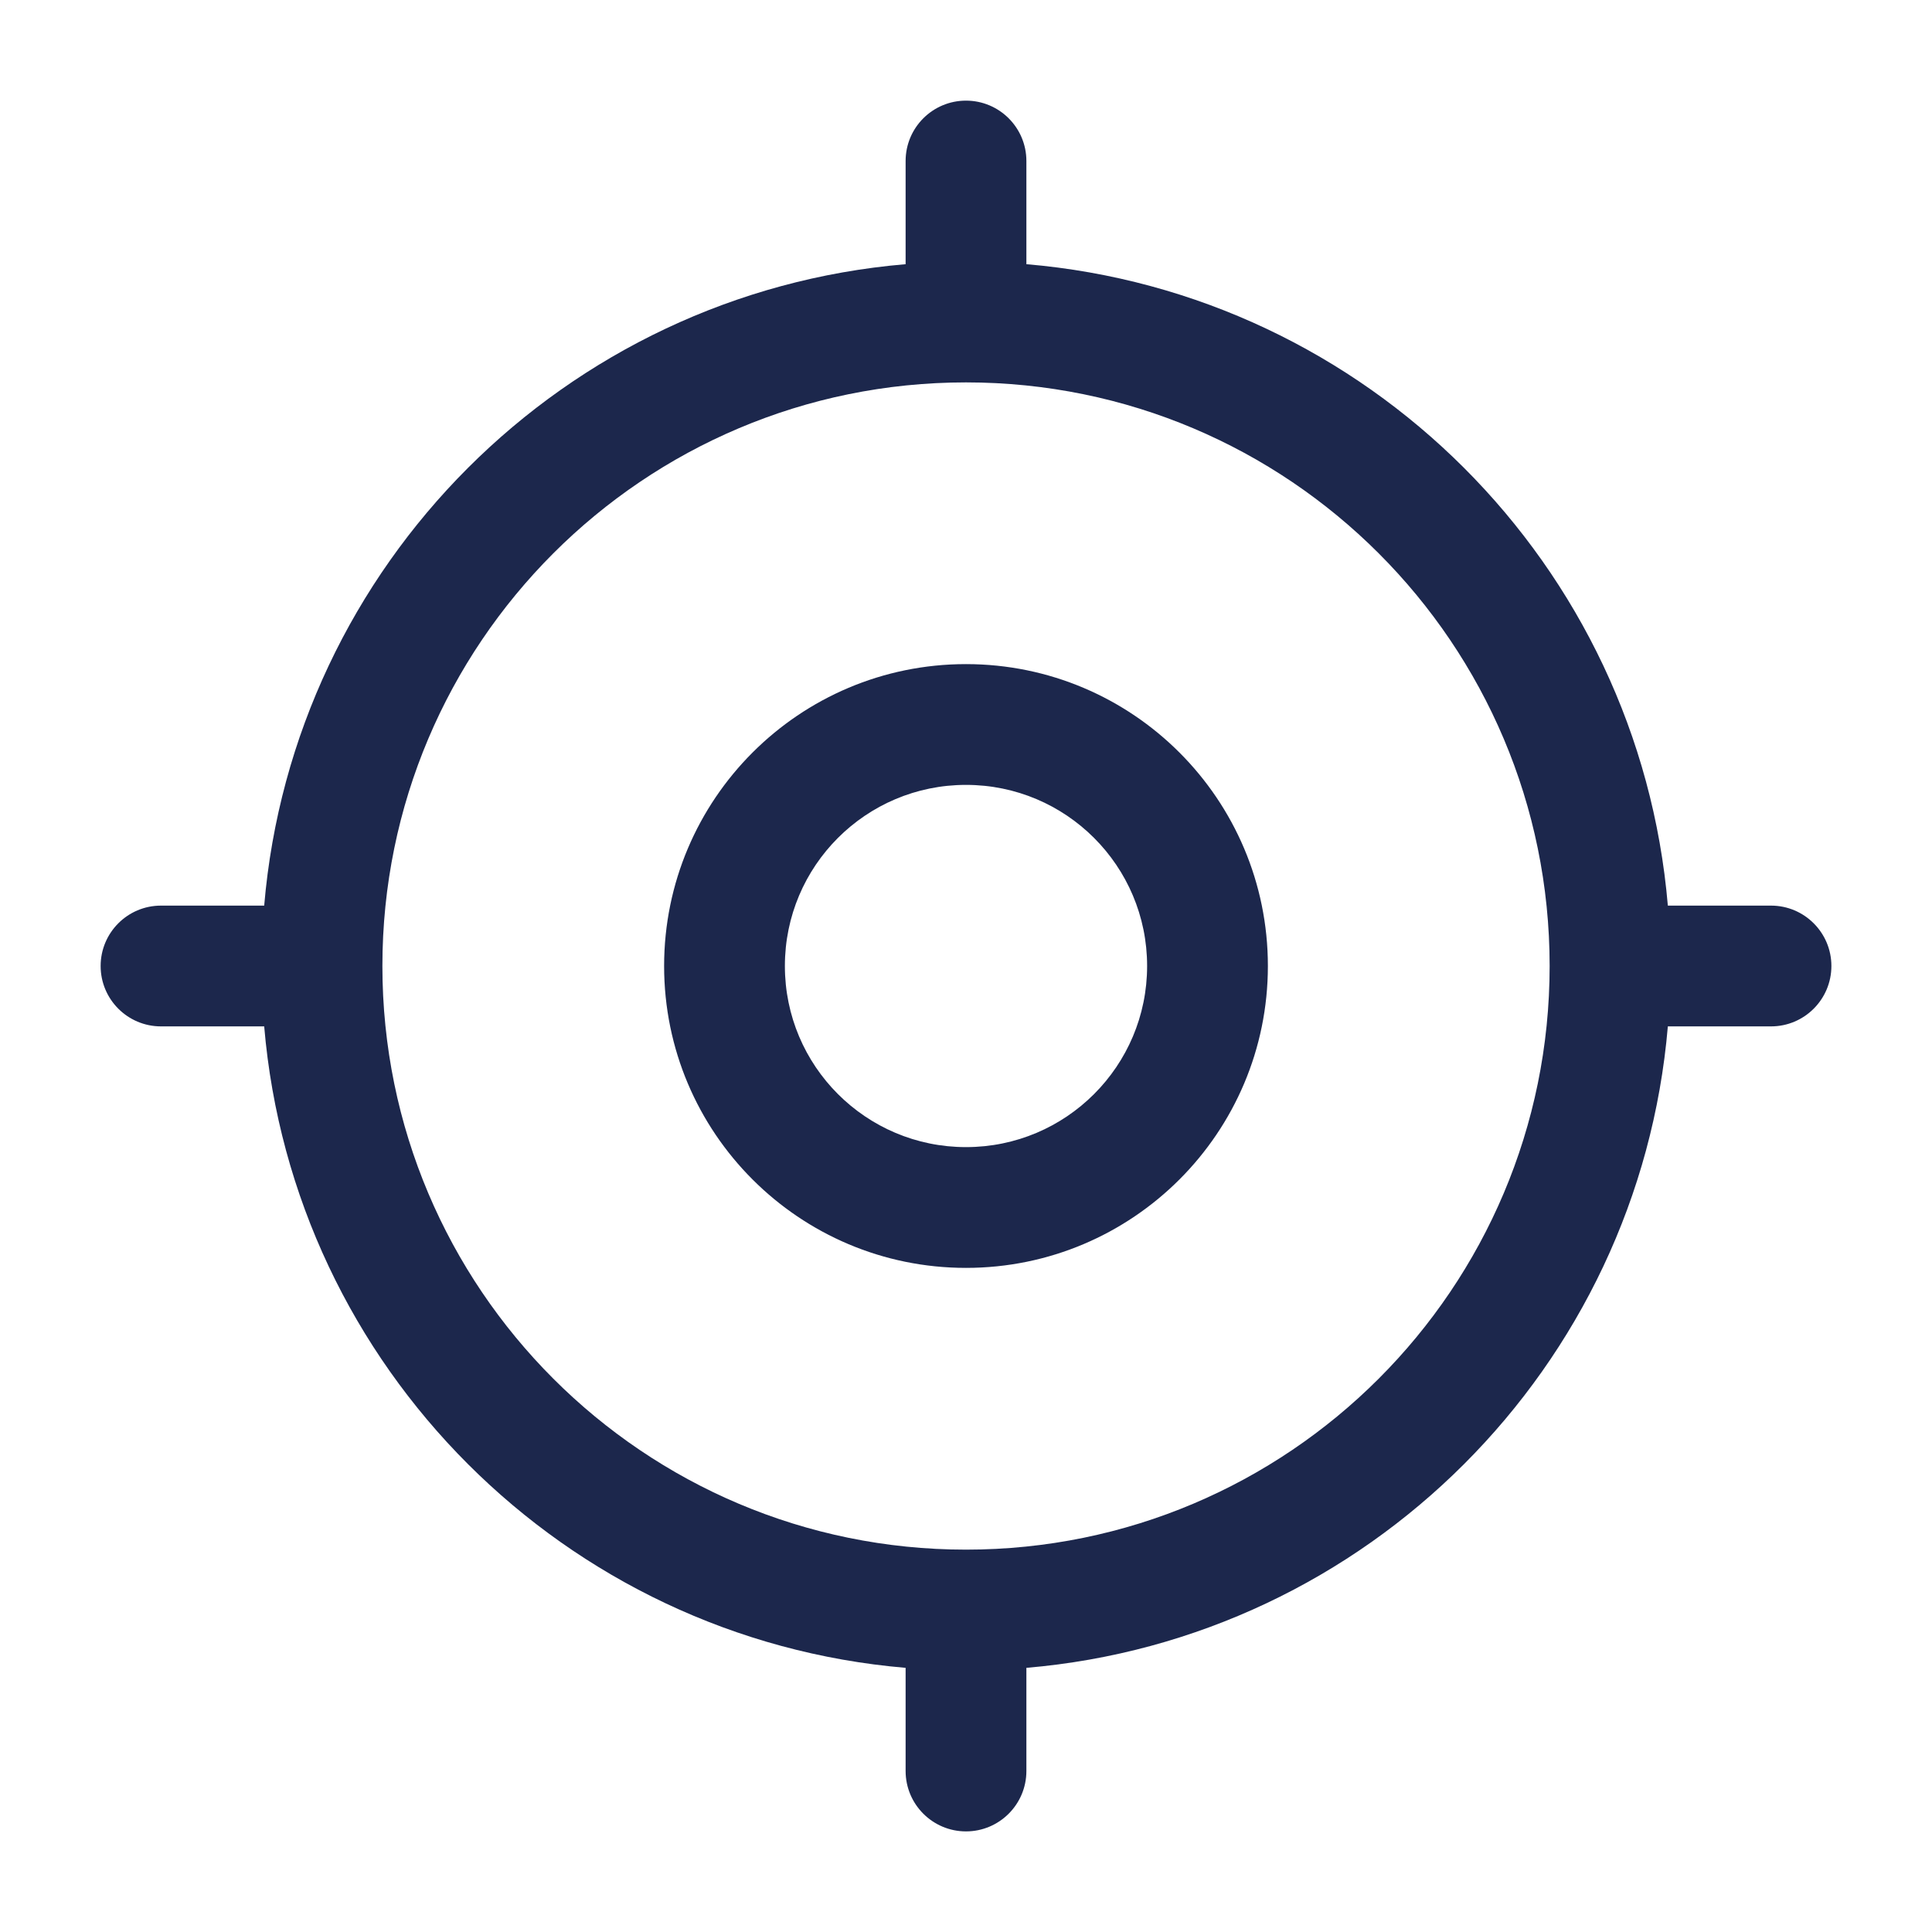 <svg xmlns="http://www.w3.org/2000/svg" width="55" height="55" viewBox="0 0 55 55" fill="none"><path fill-rule="evenodd" clip-rule="evenodd" d="M27.5 2.865C28.449 2.865 29.219 3.634 29.219 4.583V7.521C38.922 8.344 46.656 16.078 47.48 25.781H50.417C51.366 25.781 52.136 26.551 52.136 27.5C52.136 28.449 51.366 29.219 50.417 29.219H47.48C46.656 38.922 38.922 46.656 29.219 47.48V50.417C29.219 51.366 28.449 52.136 27.5 52.136C26.551 52.136 25.781 51.366 25.781 50.417V47.48C16.078 46.656 8.344 38.922 7.521 29.219H4.583C3.634 29.219 2.865 28.449 2.865 27.5C2.865 26.551 3.634 25.781 4.583 25.781H7.521C8.344 16.078 16.078 8.344 25.781 7.521V4.583C25.781 3.634 26.551 2.865 27.5 2.865ZM27.5 10.886C18.324 10.886 10.886 18.324 10.886 27.5C10.886 36.676 18.324 44.115 27.5 44.115C36.676 44.115 44.115 36.676 44.115 27.5C44.115 18.324 36.676 10.886 27.5 10.886ZM27.5 22.344C24.652 22.344 22.344 24.652 22.344 27.5C22.344 30.348 24.652 32.656 27.5 32.656C30.348 32.656 32.656 30.348 32.656 27.5C32.656 24.652 30.348 22.344 27.5 22.344ZM18.906 27.5C18.906 22.754 22.754 18.906 27.5 18.906C32.246 18.906 36.094 22.754 36.094 27.5C36.094 32.246 32.246 36.094 27.5 36.094C22.754 36.094 18.906 32.246 18.906 27.5Z" fill="#1C274C"></path></svg>